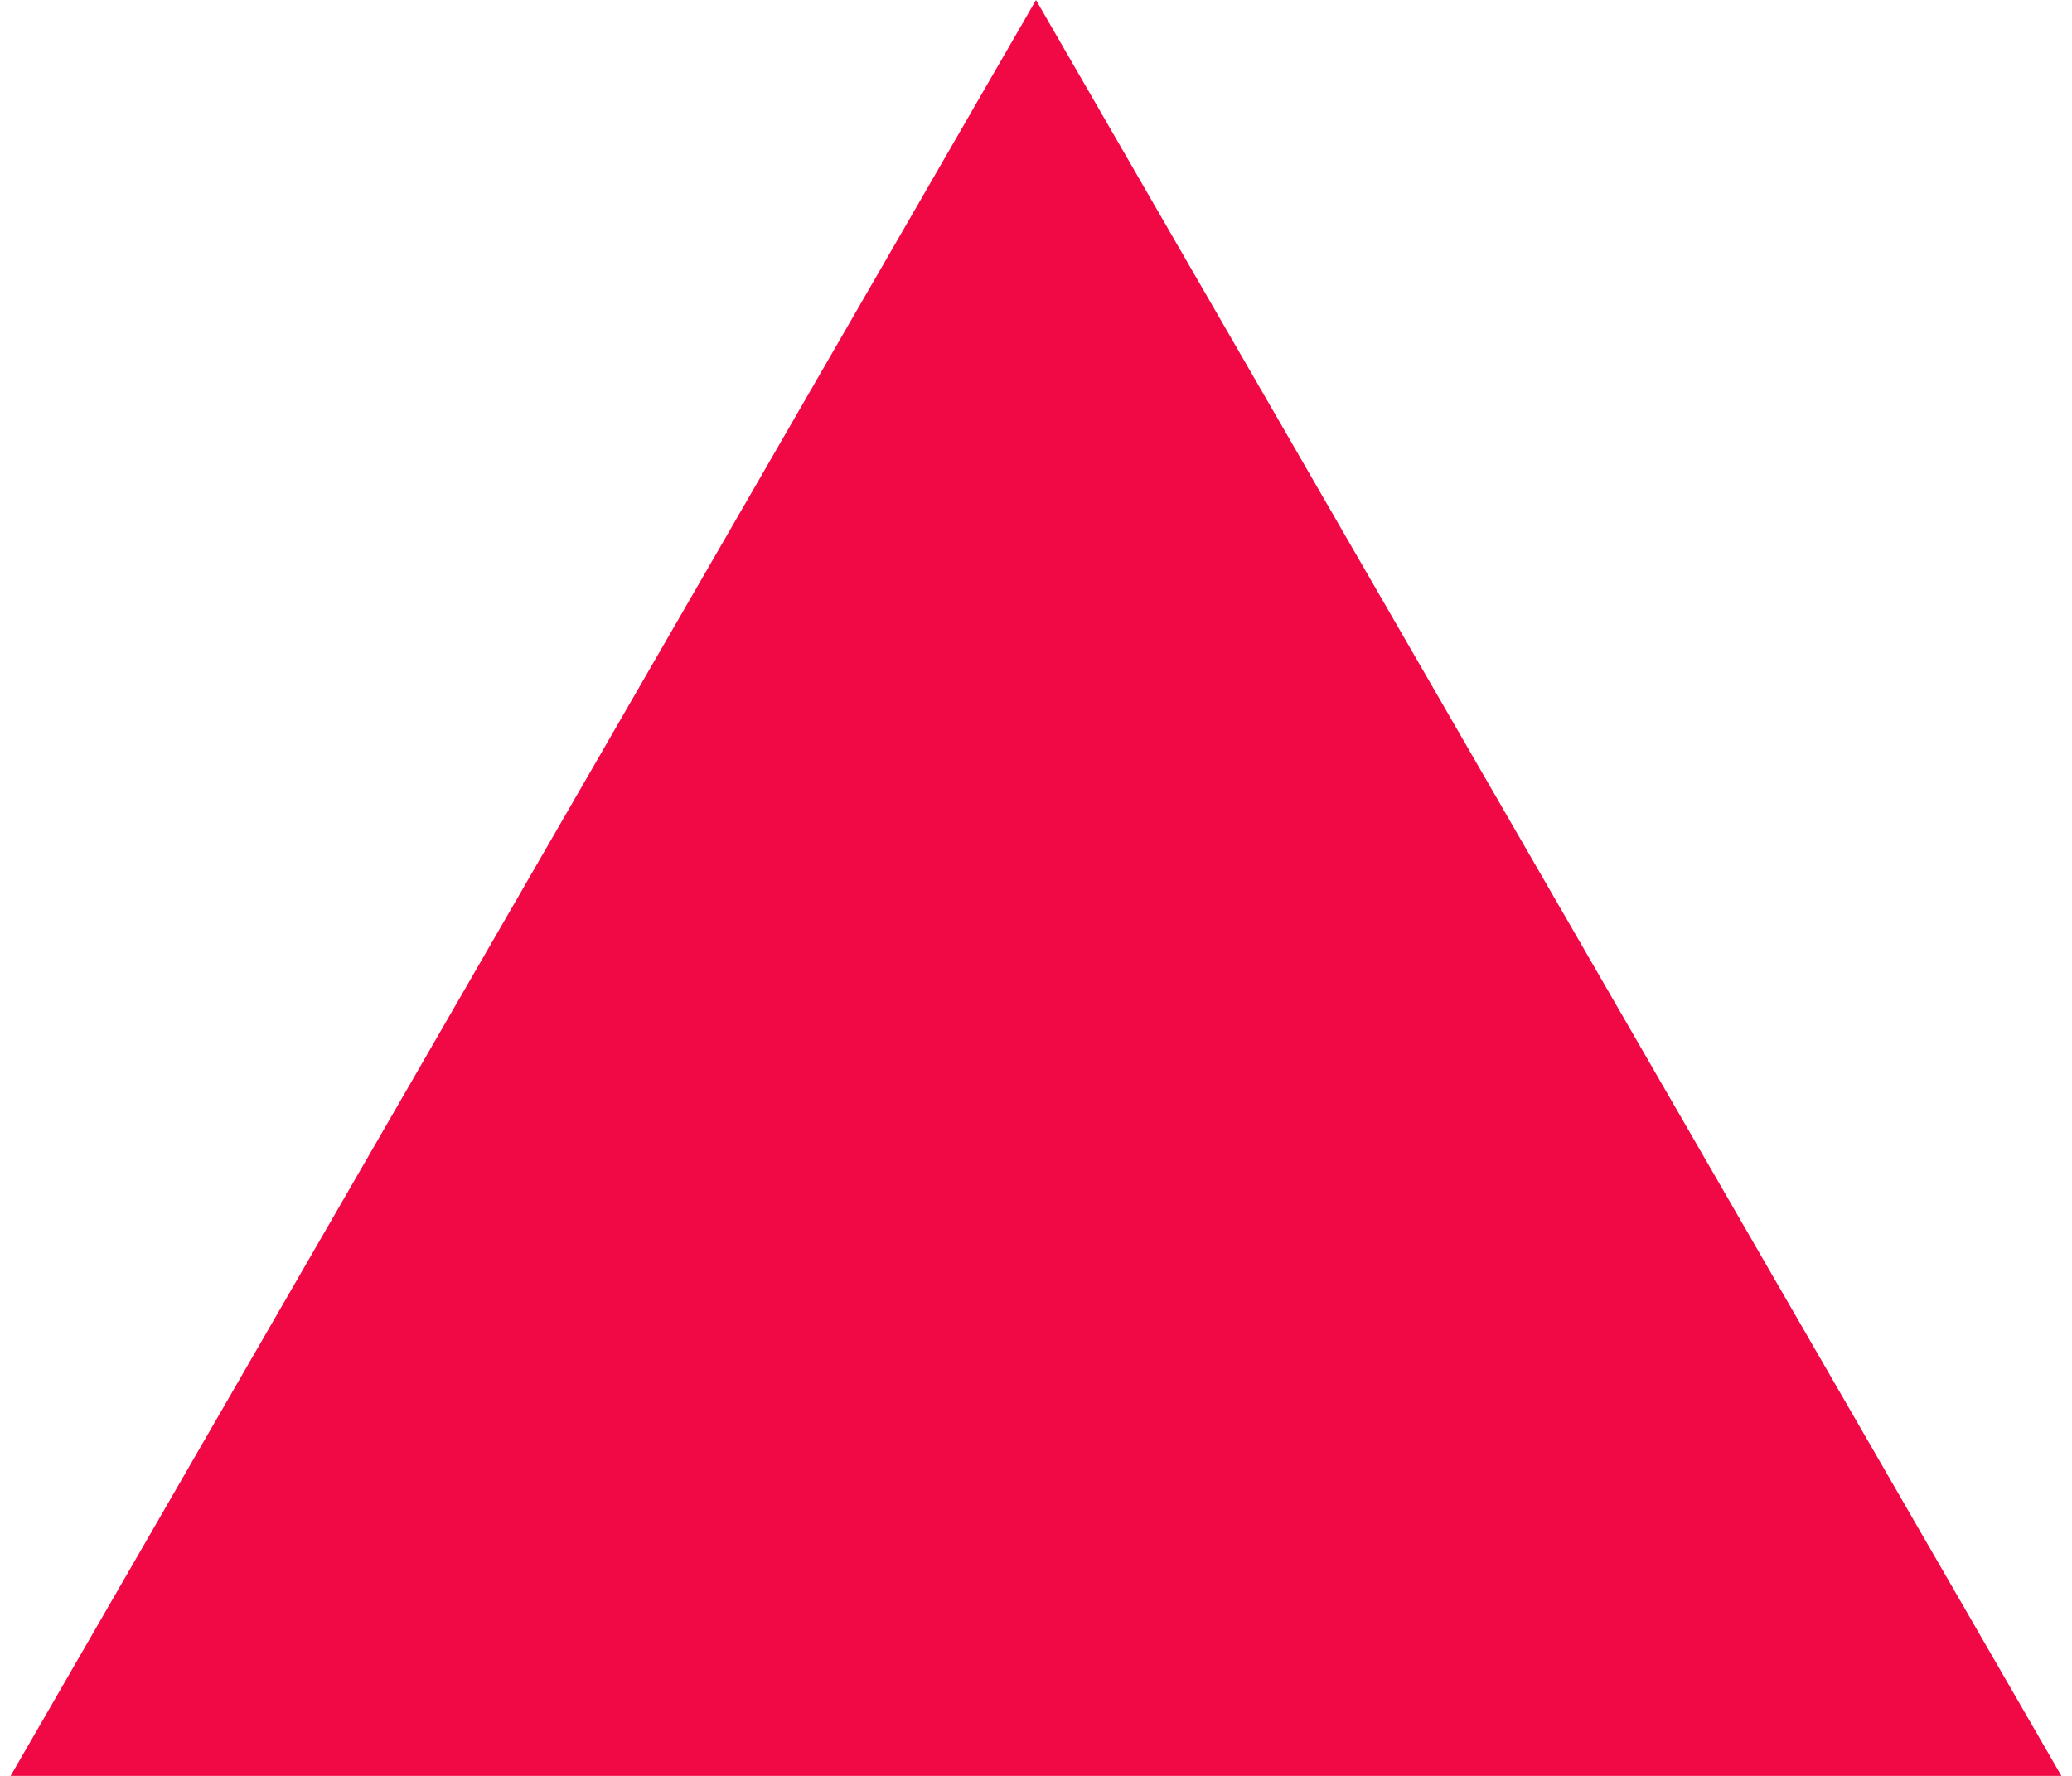 <?xml version="1.0" encoding="UTF-8"?> <svg xmlns="http://www.w3.org/2000/svg" width="42" height="36" viewBox="0 0 42 36" fill="none"> <path d="M21 0L41.785 36H0.215L21 0Z" fill="#F10945"></path> </svg> 